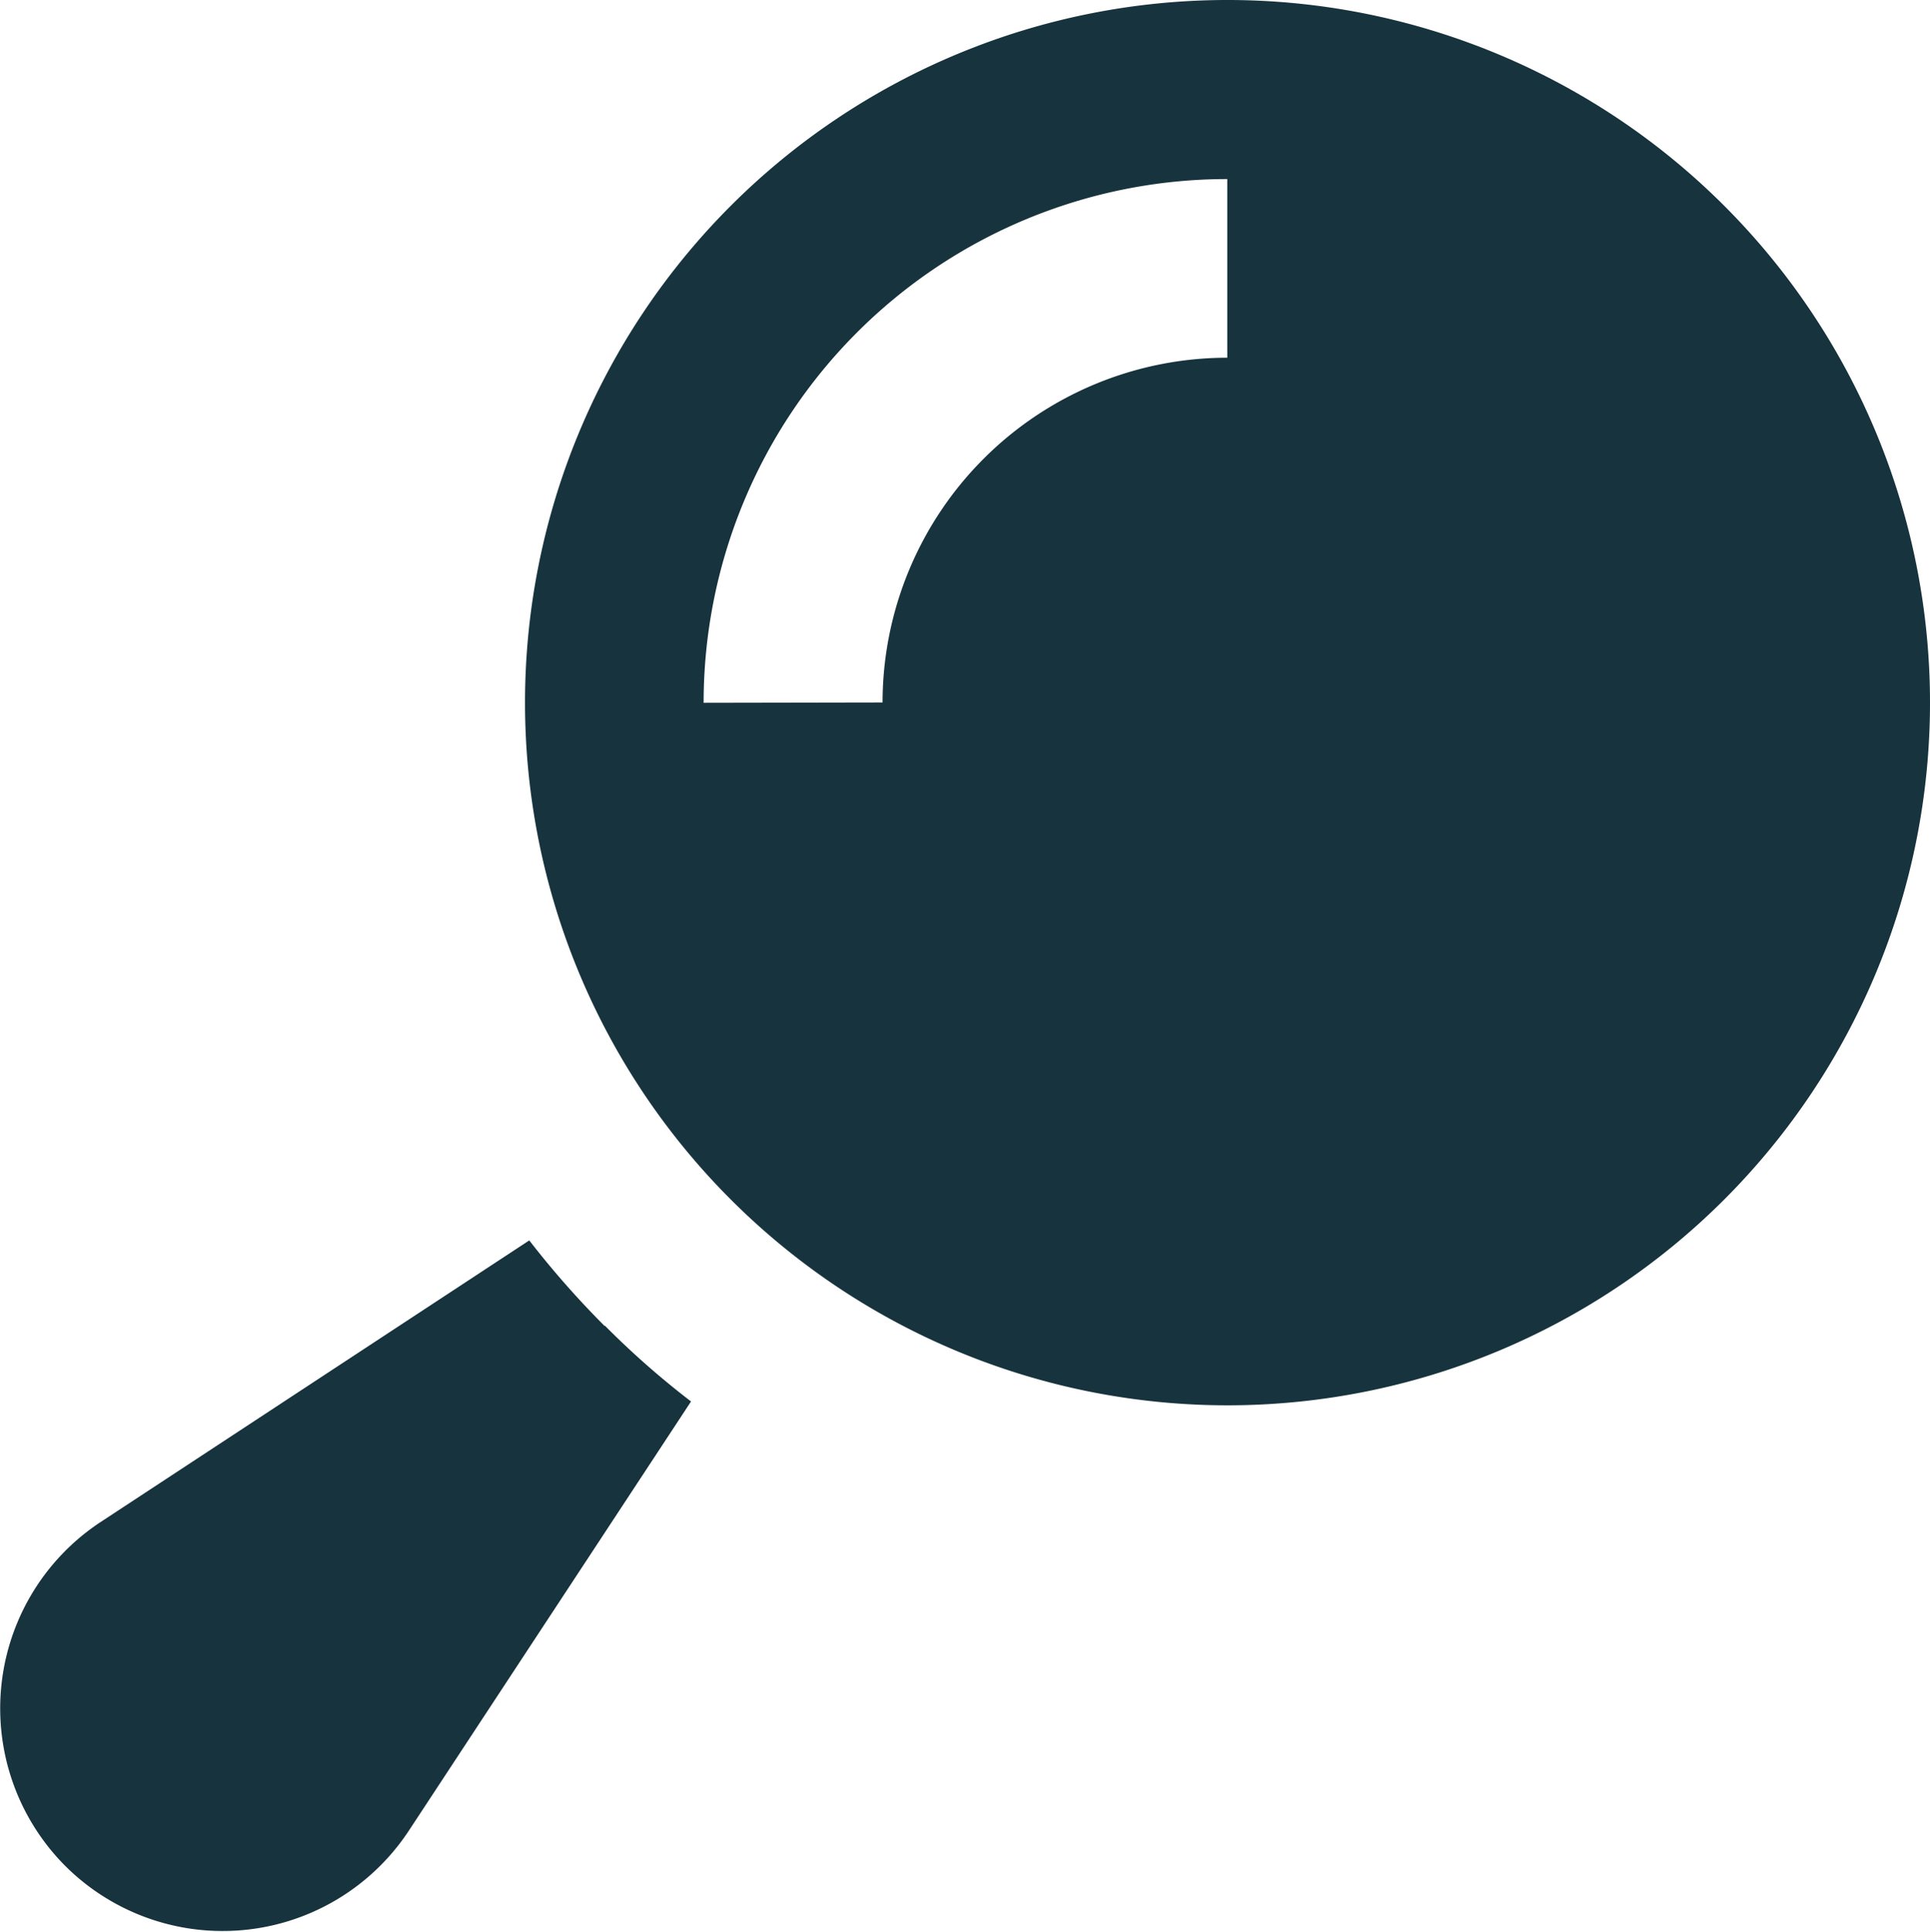 <svg xmlns="http://www.w3.org/2000/svg" width="23.589" height="23.608" viewBox="0 0 23.589 23.608">
  <g id="Layer_1-2" transform="translate(-0.006)">
    <path id="Path_66555" data-name="Path 66555" d="M15.009,0A8.586,8.586,0,1,1,6.423,8.586,8.586,8.586,0,0,1,15.009,0ZM7.393,16.2a11.073,11.073,0,0,1-.918-1.043L1.233,18.6a2.727,2.727,0,0,0-.43,4.2h0a2.725,2.725,0,0,0,4.2-.43l3.449-5.245A10.366,10.366,0,0,1,7.4,16.2Zm3.4-7.616a4.216,4.216,0,0,1,4.213-4.213V2.188a6.4,6.4,0,0,0-6.4,6.4Z" fill="#17333d"/>
  </g>
</svg>
